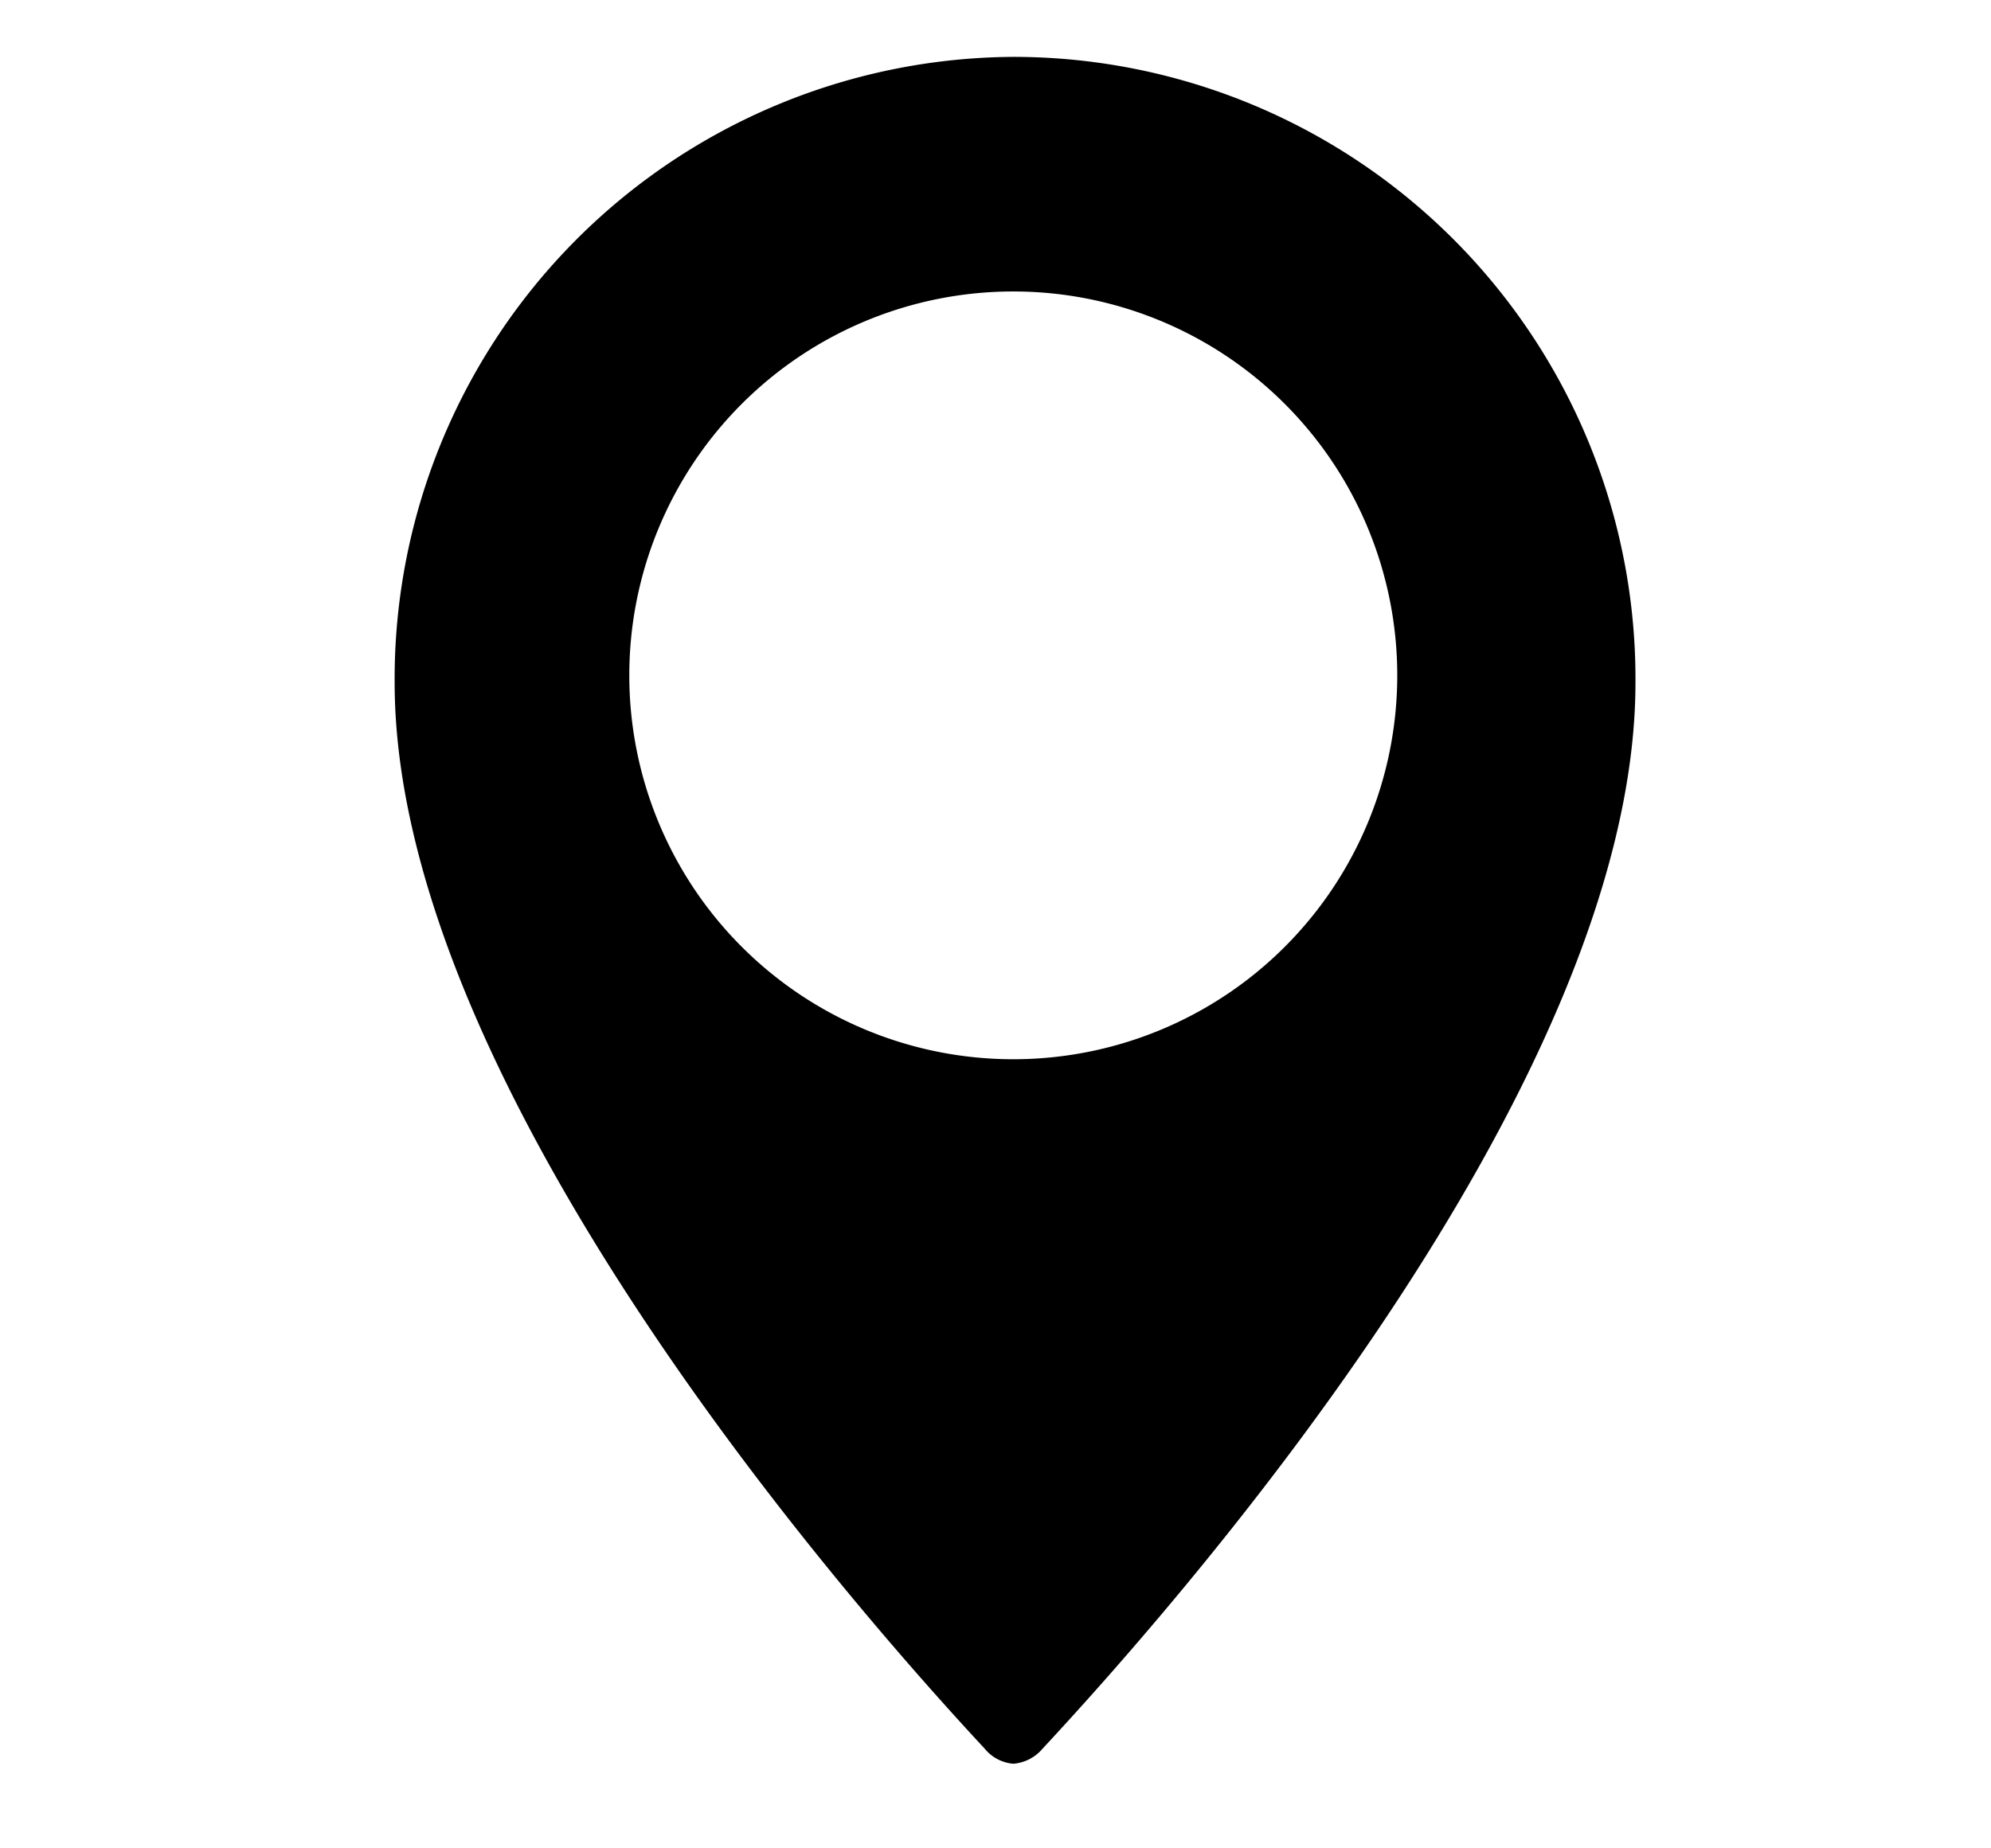 <svg xmlns="http://www.w3.org/2000/svg" width="28" height="26" viewBox="0 0 28 26"><defs><style>.a{fill:none;}</style></defs><title>アクセス</title><rect class="a" width="28" height="26"/><path d="M14.25.8a8.75,8.75,0,0,0-8.7,8.8c0,5.75,6.59,13.16,8.3,15a.58.58,0,0,0,.4.21.6.6,0,0,0,.41-.21C16.37,22.76,23,15.35,23,9.6A8.75,8.75,0,0,0,14.25.8Zm0,14.1a5.4,5.4,0,1,1,5.4-5.4A5.4,5.4,0,0,1,14.25,14.9Z"/></svg>